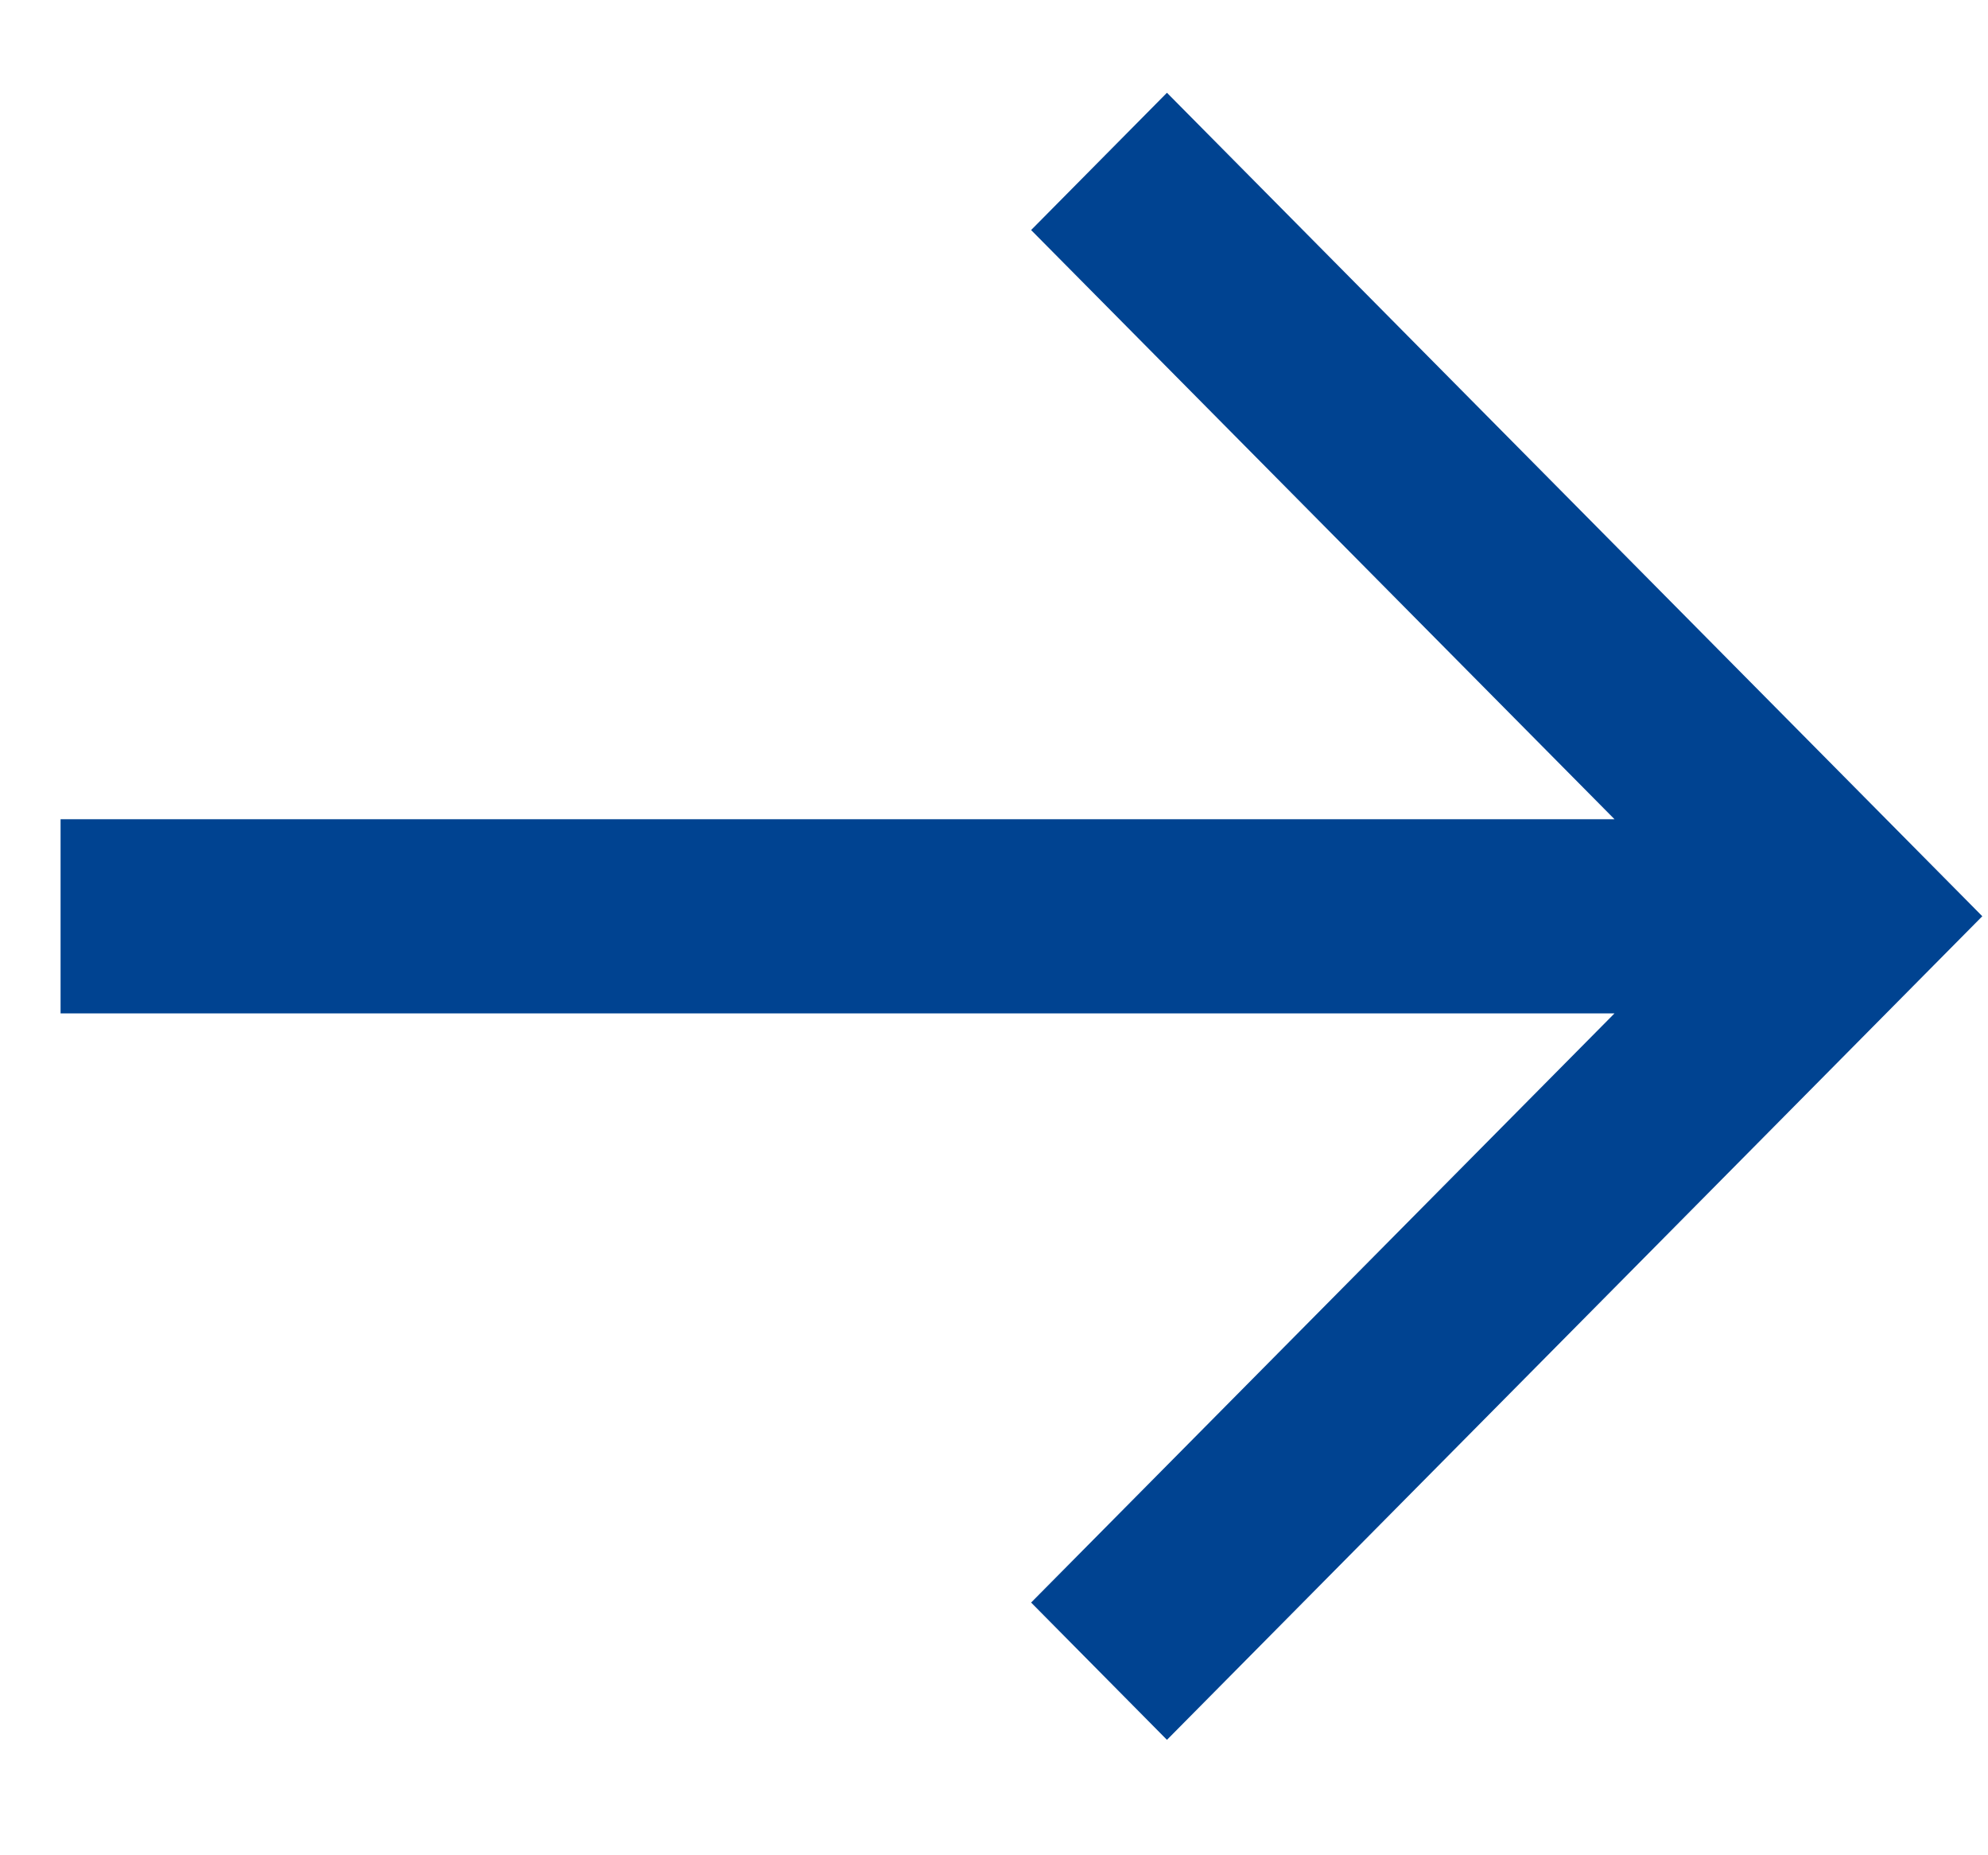 <svg width="15" height="14" viewBox="0 0 15 14" fill="none" xmlns="http://www.w3.org/2000/svg">
<path d="M12.182 6.182L7.78 1.736L8.805 0.7L14.957 6.914L8.805 13.129L7.78 12.093L12.182 7.647H0.457V6.182H12.182Z" fill="#004391"/>
</svg>
